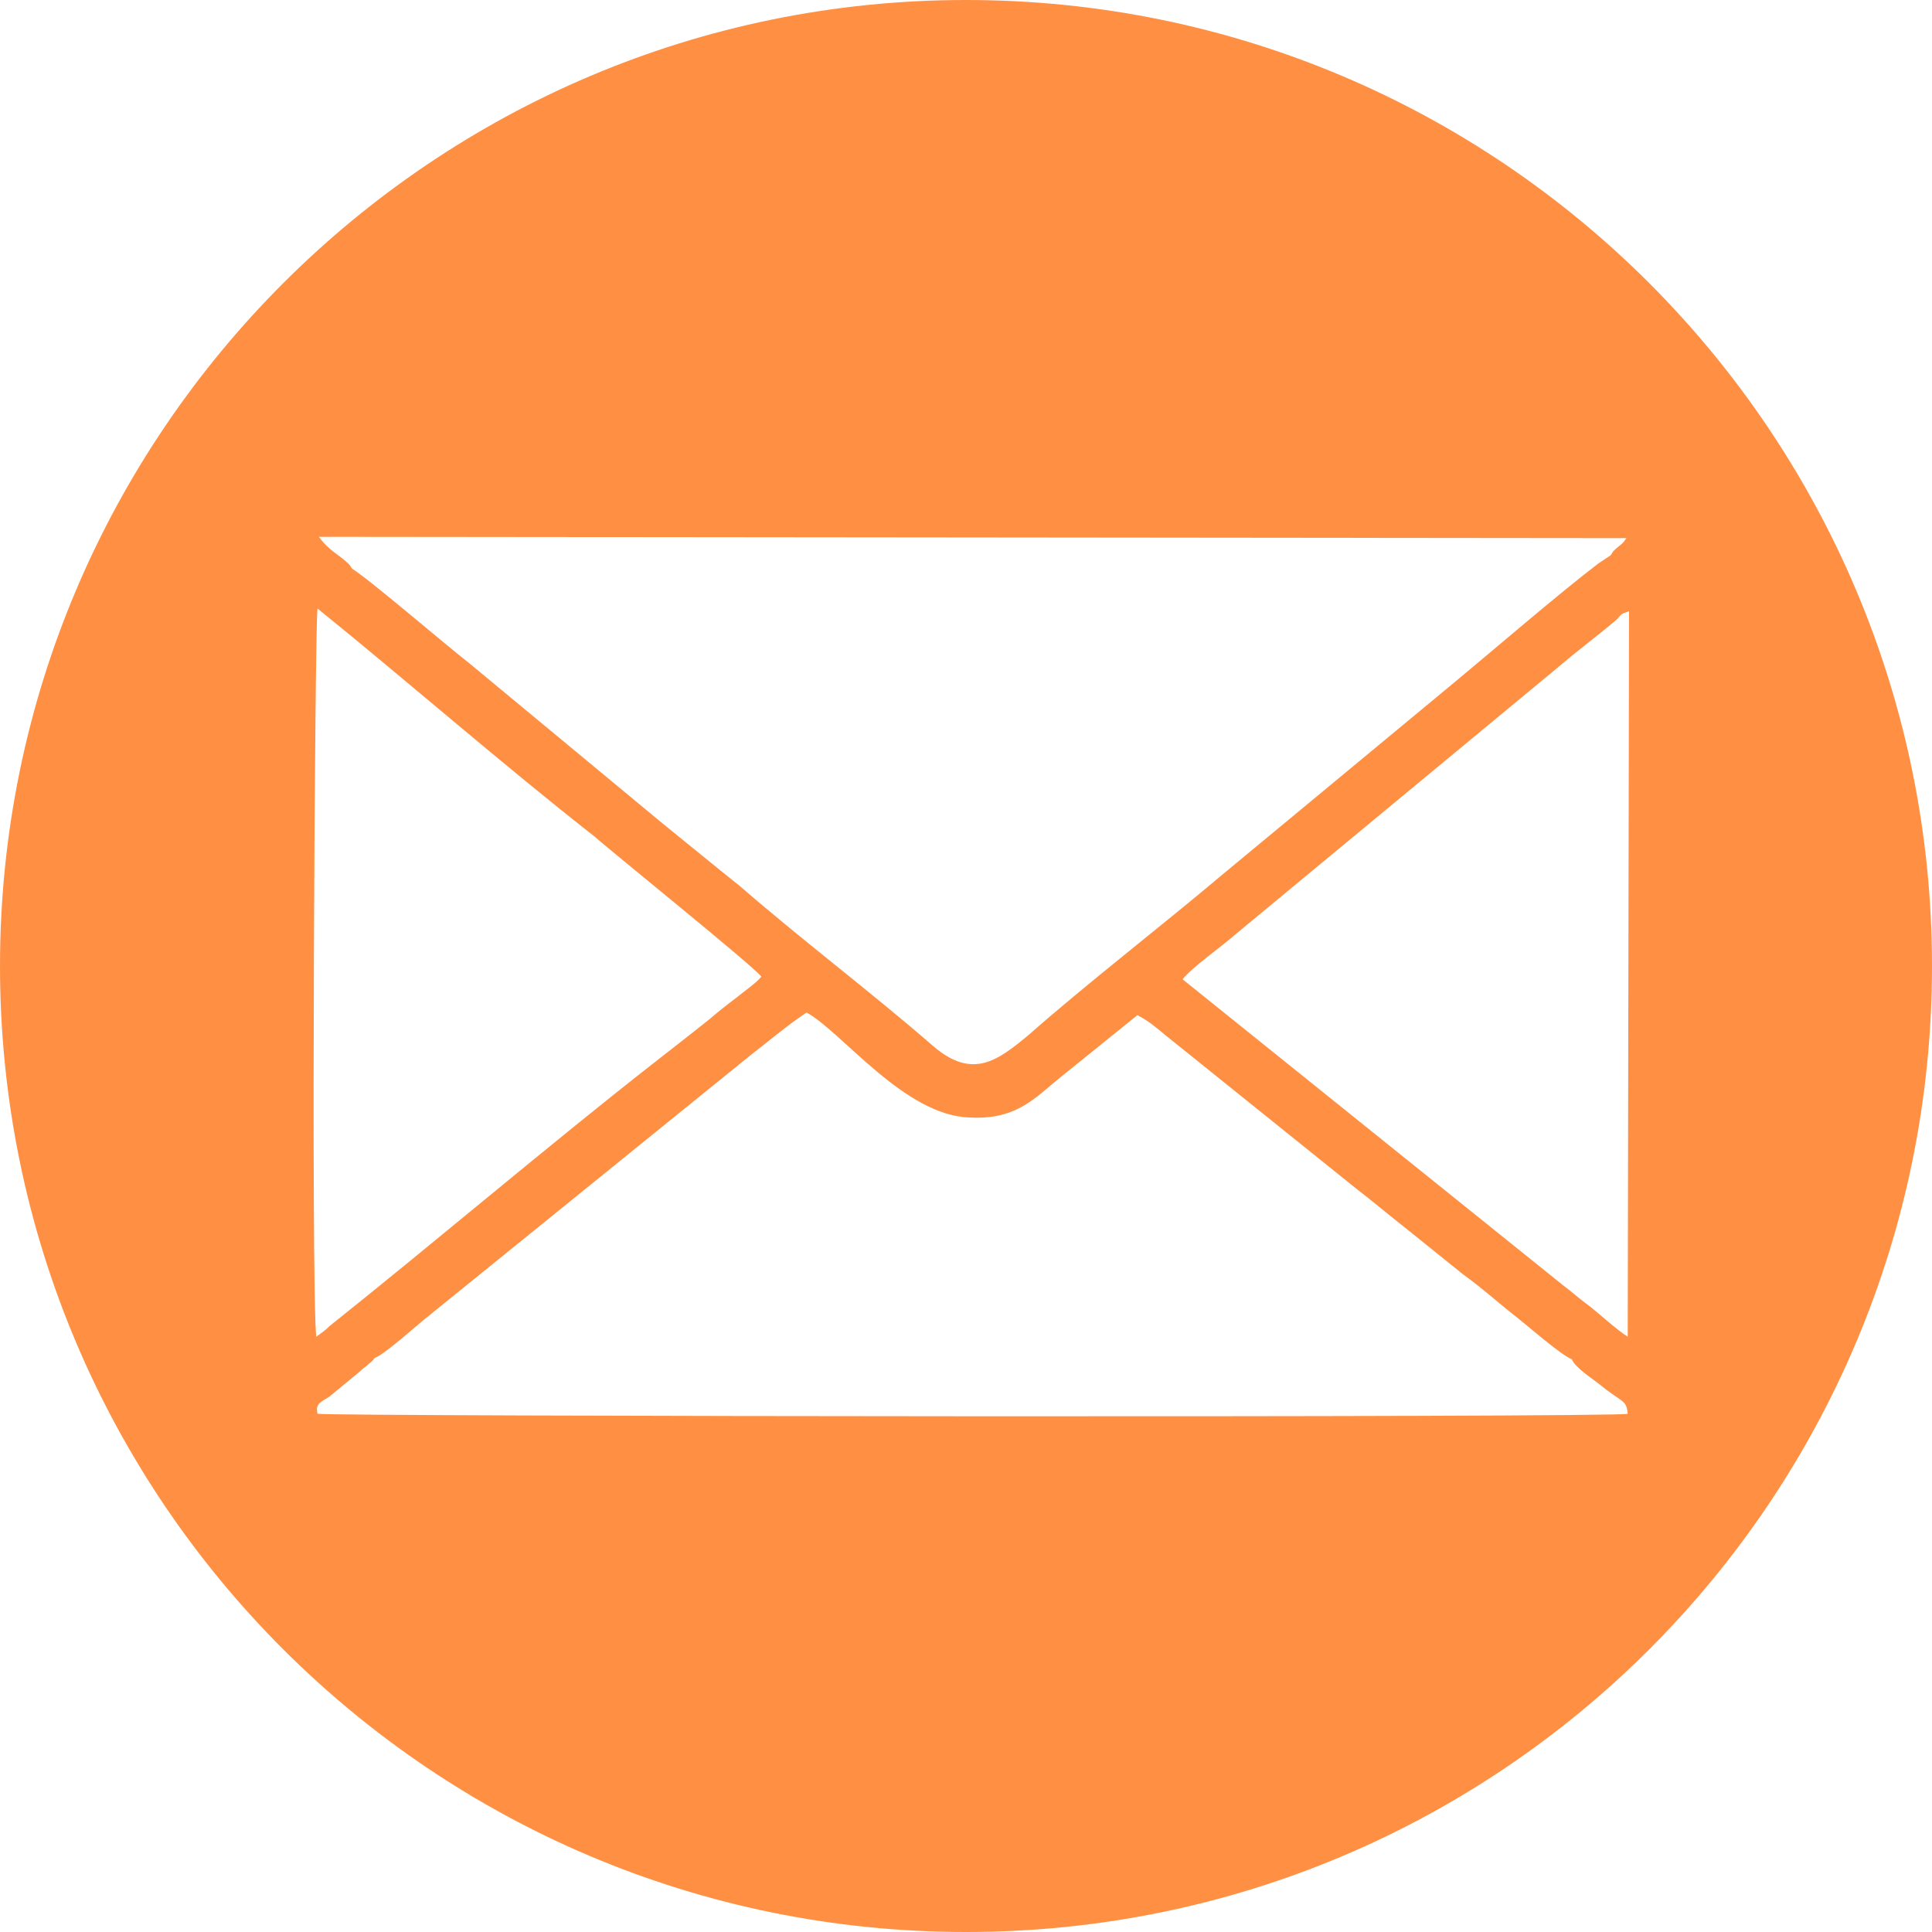<svg xmlns="http://www.w3.org/2000/svg" xml:space="preserve" width="70px" height="70px" version="1.1" style="shape-rendering:geometricPrecision; text-rendering:geometricPrecision; image-rendering:optimizeQuality; fill-rule:evenodd; clip-rule:evenodd"
viewBox="0 0 145.4 145.4"
 xmlns:xlink="http://www.w3.org/1999/xlink">
 <defs>
  <style type="text/css">
   <![CDATA[
    .fil0 {fill:#ff7514;fill-opacity:0.8}
   ]]>
  </style>
 </defs>
 <g id="Layer_x0020_1">
  <path class="fil0" d="M72.7 0c40.2,0 72.7,32.6 72.7,72.7 0,40.2 -32.5,72.7 -72.7,72.7 -40.1,0 -72.7,-32.5 -72.7,-72.7 0,-40.1 32.6,-72.7 72.7,-72.7zm49 46.6c-1.4,1.2 -2.9,2.3 -4.3,3.5l-24.4 20.2c-1,0.9 -3.3,2.5 -4,3.4l28.6 23c0.8,0.6 1.2,1 1.9,1.5 0.9,0.7 2.2,1.9 3,2.4l0.1 -54.6c-0.5,0.2 -0.5,0.1 -0.9,0.6zm-96.9 53.2c7.9,-6.3 16.6,-13.7 24.4,-19.8 1.4,-1.1 2.7,-2.1 4.2,-3.3 0.7,-0.6 1.2,-1 2,-1.6 0.6,-0.5 1.5,-1.1 1.9,-1.6 -0.6,-0.8 -11.4,-9.5 -12.5,-10.5 -6.9,-5.4 -14.1,-11.7 -20.9,-17.2 -0.2,0.3 -0.5,50.8 -0.1,54.8 0.4,-0.3 0.6,-0.4 1,-0.8zm3.4 2.4c-0.1,0.1 -0.1,0.2 -0.4,0.4 -0.3,0.3 -0.4,0.3 -0.7,0.6l-2.3 1.9c-0.6,0.4 -1.1,0.5 -0.9,1.3 0.7,0.2 97.7,0.3 98.6,0 -0.1,-1.1 -0.4,-0.8 -2.1,-2.2 -0.5,-0.4 -1.9,-1.3 -2.1,-1.9 -0.8,-0.3 -3.3,-2.5 -4.2,-3.2 -1.4,-1.1 -2.6,-2.2 -4,-3.2l-4.1 -3.3c-1.4,-1.1 -2.7,-2.2 -4,-3.2l-14.3 -11.5c-0.6,-0.5 -1.3,-1.1 -2.1,-1.5l-5.7 4.6c-1.9,1.5 -3.3,3.3 -6.9,3.1 -4.9,-0.1 -9.7,-6.5 -12.3,-7.9 -1.5,1 -2.9,2.2 -4.2,3.2l-24.2 19.6c-0.9,0.7 -3.3,2.9 -4.1,3.2zm-1.7 -59.4c1.3,0.8 7,5.7 8.8,7.1l14.6 12.1c2.1,1.7 3.8,3.1 5.8,4.7 4.6,4 9.9,8 14.5,12 3,2.6 4.9,1.1 7.2,-0.8 4.3,-3.8 10,-8.2 14.5,-12l17.5 -14.5c2.9,-2.4 8,-6.8 10.9,-9l0.9 -0.6c0.1,-0.1 0,0 0.2,-0.3 0.6,-0.6 0.6,-0.4 1,-1l-98.4 -0.1c0.8,1.1 1.5,1.3 2.3,2.1l0.2 0.3z"/>
 </g>
</svg>